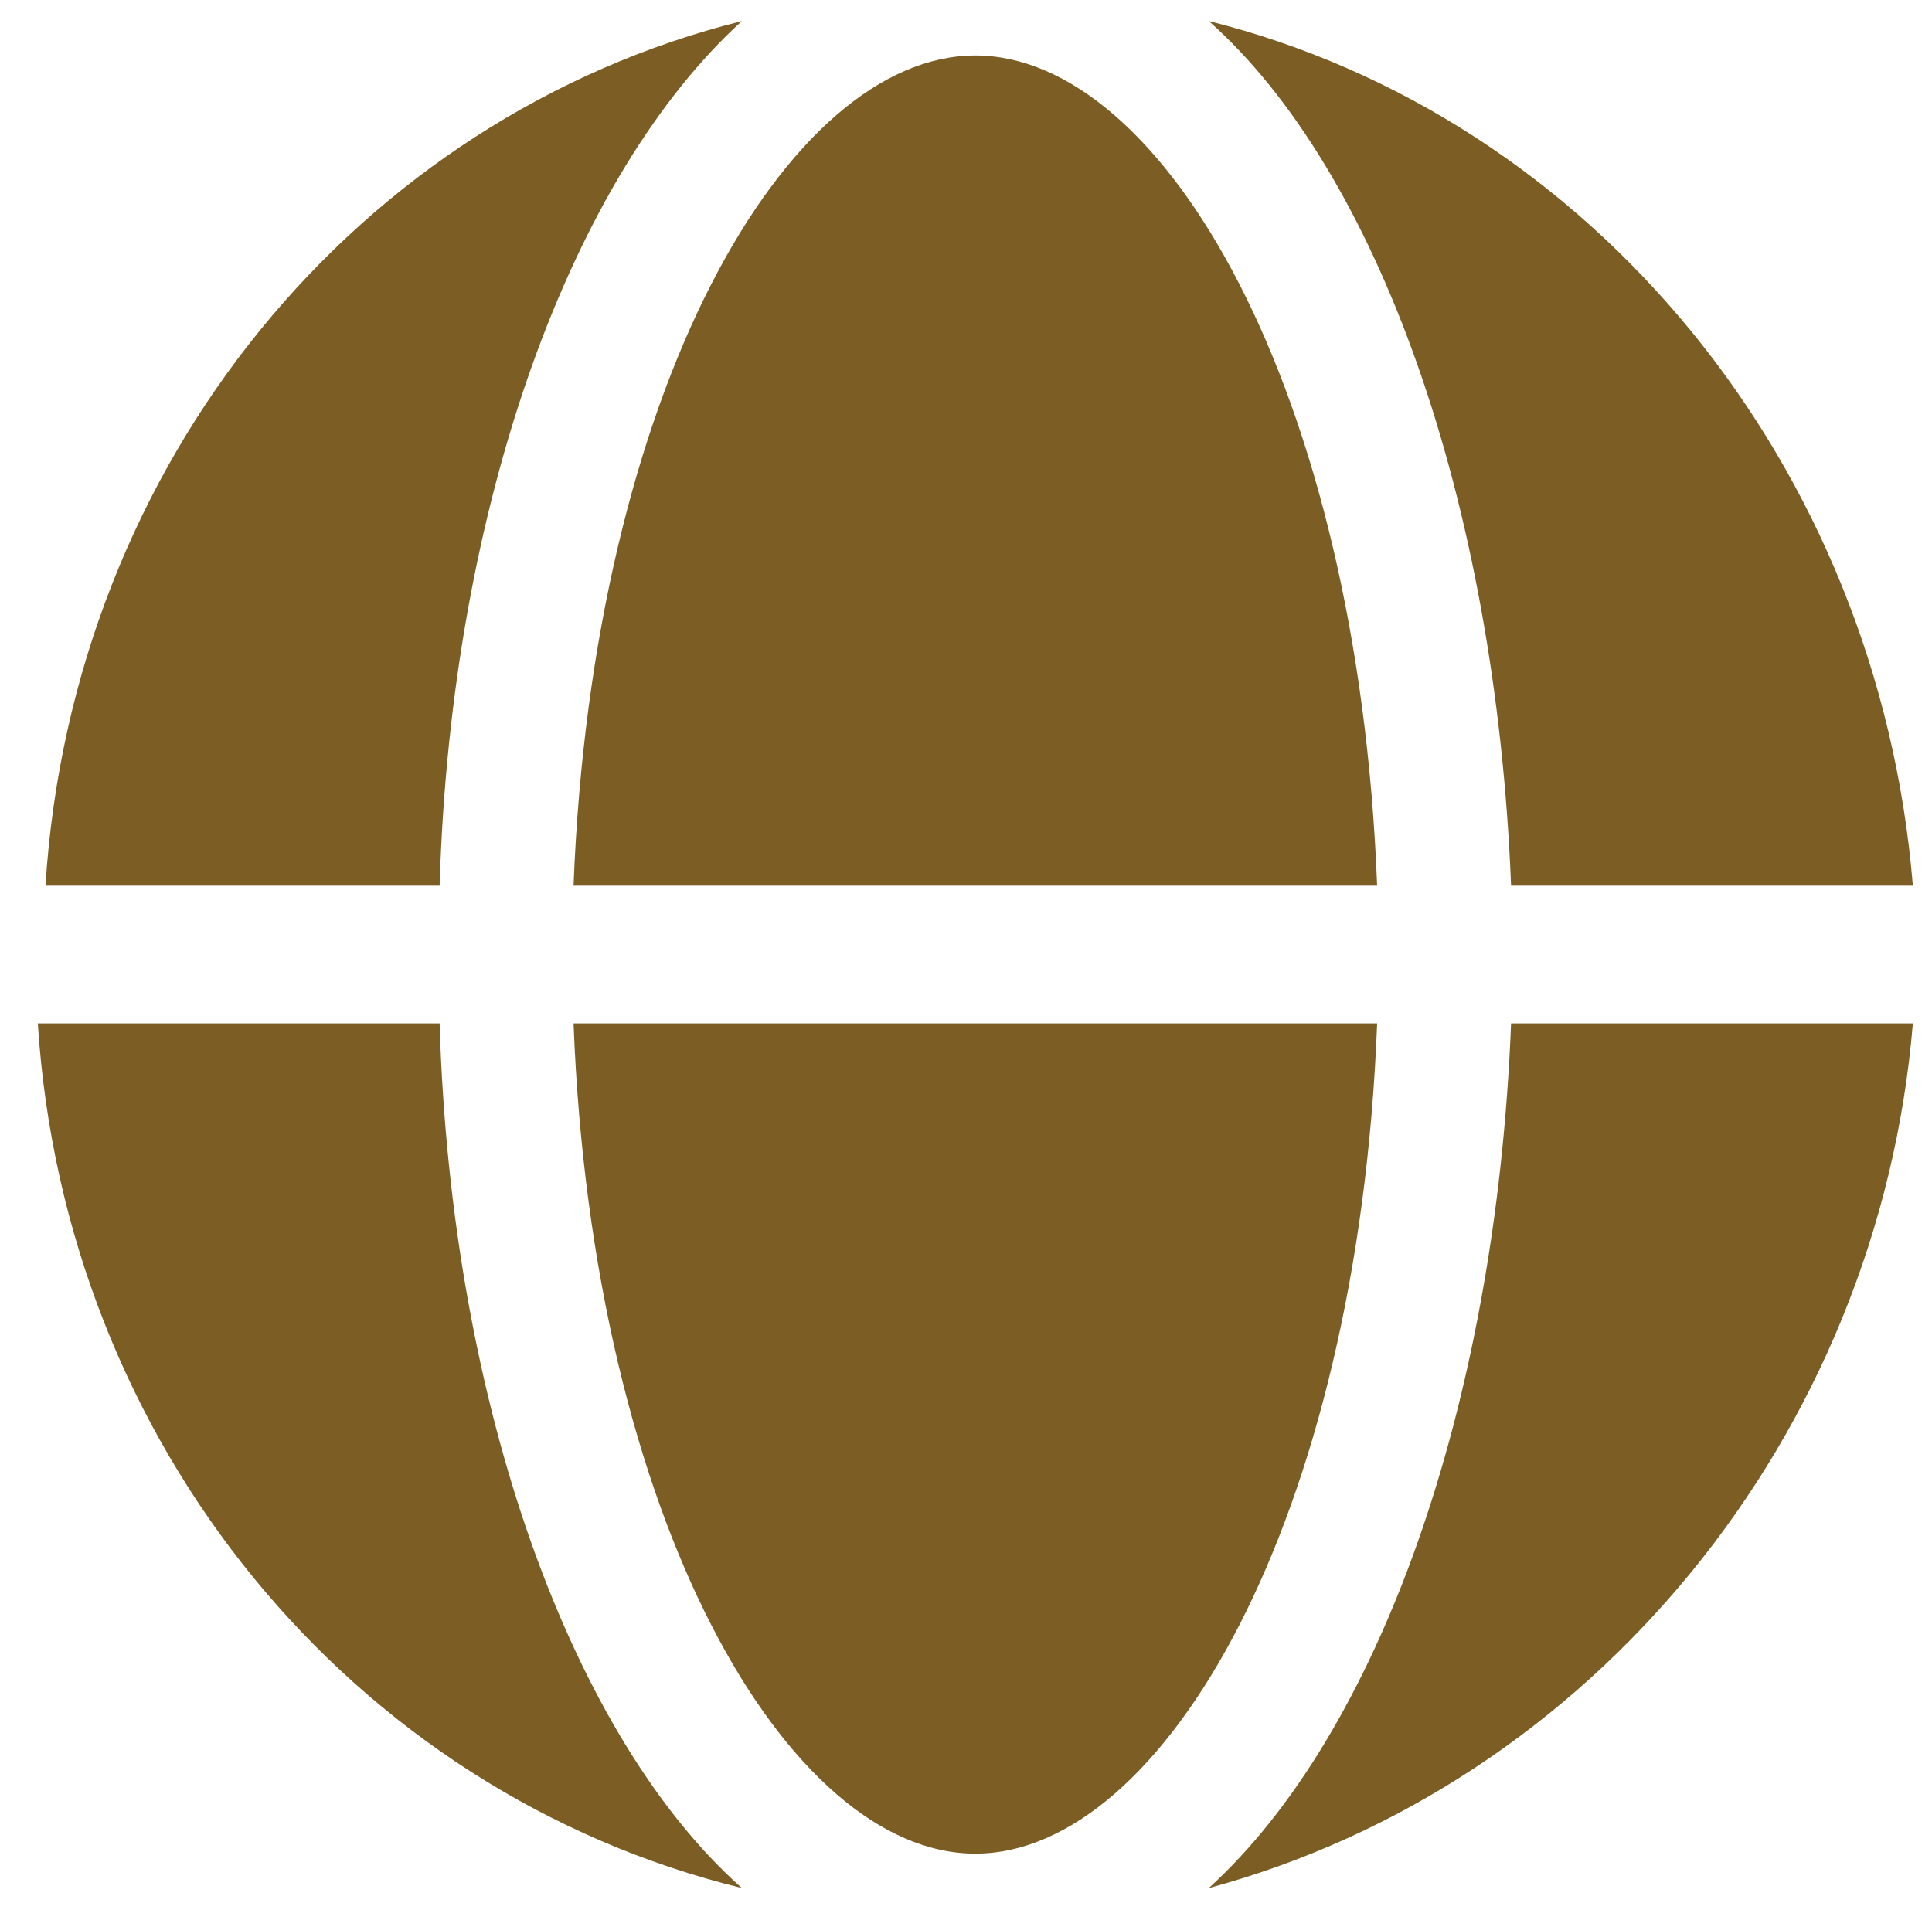 <?xml version="1.0" standalone="no"?>
<!DOCTYPE svg PUBLIC "-//W3C//DTD SVG 1.1//EN" "http://www.w3.org/Graphics/SVG/1.1/DTD/svg11.dtd" >
<svg xmlns="http://www.w3.org/2000/svg" xmlns:xlink="http://www.w3.org/1999/xlink" version="1.1" viewBox="-10 0 1034 1024">
   <path fill="#7c5e24"
d="M296.96 547.864c10.24 266.239 114.688 444.416 215.04 444.416s204.8 -178.177 215.04 -444.416h-430.08zM512 29.72c-100.352 0 -204.8 178.177 -215.04 444.416h430.08c-10.24 -266.239 -114.688 -444.416 -215.04 -444.416zM798.72 474.136h215.04
c-18.432 -225.279 -172.032 -411.647 -376.832 -462.848c90.112 79.872 153.601 256 161.792 462.848zM225.28 547.864h-215.04c14.336 225.279 167.936 411.647 376.832 462.848c-90.112 -79.872 -155.648 -256 -161.792 -462.848zM798.72 547.864
c-8.191 206.848 -71.68 380.928 -161.792 462.848c204.8 -55.296 358.4 -241.664 376.832 -462.848h-215.04zM225.28 474.136c6.144 -206.848 71.68 -380.928 161.792 -462.848c-204.8 51.2 -358.4 235.52 -372.736 462.848h210.944z" />
</svg>
